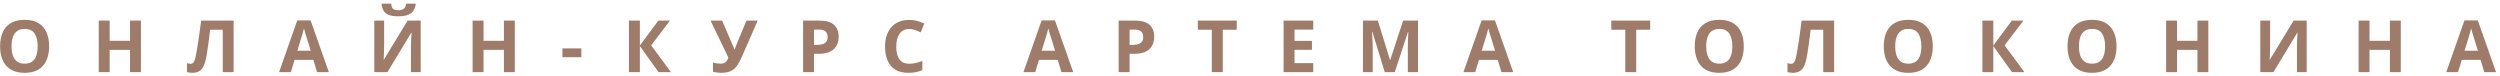 <?xml version="1.0" encoding="UTF-8"?> <svg xmlns="http://www.w3.org/2000/svg" width="624" height="19" viewBox="0 0 624 19" fill="none"> <path d="M12.261 11.558C12.261 12.548 12.138 13.45 11.892 14.265C11.646 15.073 11.271 15.771 10.767 16.356C10.269 16.942 9.636 17.394 8.868 17.71C8.101 18.02 7.192 18.176 6.144 18.176C5.095 18.176 4.187 18.02 3.419 17.71C2.651 17.394 2.016 16.942 1.512 16.356C1.014 15.771 0.642 15.07 0.396 14.256C0.149 13.441 0.026 12.536 0.026 11.54C0.026 10.21 0.243 9.053 0.677 8.068C1.116 7.078 1.79 6.311 2.698 5.766C3.607 5.221 4.761 4.948 6.161 4.948C7.556 4.948 8.701 5.221 9.598 5.766C10.5 6.311 11.168 7.078 11.602 8.068C12.041 9.059 12.261 10.222 12.261 11.558ZM2.883 11.558C2.883 12.454 2.994 13.227 3.217 13.878C3.445 14.523 3.8 15.021 4.28 15.372C4.761 15.718 5.382 15.891 6.144 15.891C6.917 15.891 7.544 15.718 8.024 15.372C8.505 15.021 8.854 14.523 9.07 13.878C9.293 13.227 9.404 12.454 9.404 11.558C9.404 10.21 9.152 9.149 8.649 8.376C8.145 7.603 7.315 7.216 6.161 7.216C5.394 7.216 4.767 7.392 4.28 7.743C3.8 8.089 3.445 8.587 3.217 9.237C2.994 9.882 2.883 10.655 2.883 11.558ZM35.173 18H32.457V12.454H27.369V18H24.644V5.15H27.369V10.187H32.457V5.15H35.173V18ZM58.314 18H55.598V7.418H52.452C52.382 7.969 52.305 8.569 52.223 9.22C52.141 9.87 52.056 10.526 51.968 11.188C51.88 11.851 51.787 12.48 51.687 13.078C51.593 13.676 51.5 14.2 51.406 14.651C51.254 15.401 51.045 16.04 50.782 16.567C50.524 17.089 50.17 17.487 49.718 17.763C49.273 18.038 48.69 18.176 47.969 18.176C47.729 18.176 47.498 18.158 47.275 18.123C47.058 18.088 46.856 18.041 46.669 17.982V15.75C46.821 15.803 46.973 15.847 47.126 15.882C47.278 15.911 47.445 15.926 47.627 15.926C47.861 15.926 48.054 15.85 48.207 15.697C48.365 15.539 48.505 15.273 48.629 14.898C48.752 14.517 48.875 13.992 48.998 13.324C49.05 13.031 49.121 12.618 49.209 12.085C49.297 11.546 49.396 10.916 49.507 10.195C49.619 9.469 49.733 8.678 49.85 7.822C49.973 6.967 50.09 6.076 50.202 5.15H58.314V18ZM79.144 18L78.212 14.941H73.527L72.596 18H69.66L74.195 5.098H77.526L82.079 18H79.144ZM77.561 12.656L76.63 9.668C76.571 9.469 76.492 9.214 76.392 8.903C76.299 8.587 76.202 8.268 76.102 7.945C76.009 7.617 75.933 7.333 75.874 7.093C75.815 7.333 75.733 7.632 75.628 7.989C75.528 8.341 75.431 8.675 75.338 8.991C75.244 9.308 75.177 9.533 75.136 9.668L74.213 12.656H77.561ZM93.425 5.15H95.877V11.355C95.877 11.66 95.871 11.997 95.86 12.366C95.854 12.735 95.842 13.099 95.824 13.456C95.813 13.808 95.801 14.115 95.789 14.379C95.778 14.643 95.766 14.818 95.754 14.906H95.807L101.739 5.15H105V18H102.574V11.83C102.574 11.502 102.58 11.145 102.592 10.758C102.604 10.371 102.618 9.996 102.636 9.633C102.659 9.27 102.68 8.956 102.697 8.692C102.715 8.423 102.727 8.244 102.733 8.156H102.662L96.703 18H93.425V5.15ZM103.779 0.923C103.714 1.544 103.538 2.092 103.251 2.566C102.964 3.041 102.516 3.41 101.906 3.674C101.297 3.938 100.477 4.069 99.445 4.069C98.385 4.069 97.559 3.943 96.967 3.691C96.375 3.434 95.953 3.07 95.701 2.602C95.449 2.127 95.297 1.567 95.244 0.923H97.644C97.697 1.585 97.864 2.024 98.145 2.241C98.426 2.452 98.877 2.558 99.498 2.558C100.014 2.558 100.436 2.44 100.764 2.206C101.092 1.972 101.288 1.544 101.353 0.923H103.779ZM128.493 18H125.777V12.454H120.688V18H117.963V5.15H120.688V10.187H125.777V5.15H128.493V18ZM140.384 14.273V12.076H145.103V14.273H140.384ZM167.462 18H164.368L159.71 11.487V18H156.985V5.15H159.71V11.373L164.315 5.15H167.216L162.531 11.32L167.462 18ZM189.117 5.15L185.136 14.238C184.779 15.059 184.398 15.765 183.993 16.356C183.589 16.942 183.076 17.394 182.455 17.71C181.834 18.02 181.02 18.176 180.012 18.176C179.696 18.176 179.353 18.152 178.984 18.105C178.615 18.064 178.272 18 177.955 17.912V15.574C178.248 15.685 178.565 15.768 178.905 15.82C179.25 15.867 179.576 15.891 179.88 15.891C180.279 15.891 180.601 15.823 180.847 15.688C181.093 15.554 181.289 15.372 181.436 15.144C181.582 14.915 181.705 14.66 181.805 14.379L177.358 5.15H180.241L182.64 10.714C182.693 10.831 182.76 10.989 182.842 11.188C182.93 11.382 183.015 11.581 183.097 11.786C183.185 11.985 183.252 12.161 183.299 12.313H183.396C183.443 12.167 183.504 11.991 183.58 11.786C183.662 11.575 183.747 11.361 183.835 11.145C183.923 10.922 184.002 10.723 184.073 10.547L186.305 5.15H189.117ZM204.559 5.15C206.217 5.15 207.427 5.508 208.189 6.223C208.951 6.932 209.332 7.91 209.332 9.158C209.332 9.721 209.247 10.26 209.077 10.775C208.907 11.285 208.628 11.739 208.242 12.138C207.861 12.536 207.351 12.852 206.712 13.087C206.074 13.315 205.286 13.43 204.348 13.43H203.179V18H200.455V5.15H204.559ZM204.419 7.383H203.179V11.197H204.076C204.586 11.197 205.028 11.13 205.403 10.995C205.778 10.86 206.068 10.649 206.273 10.362C206.478 10.075 206.581 9.706 206.581 9.255C206.581 8.622 206.405 8.153 206.053 7.849C205.702 7.538 205.157 7.383 204.419 7.383ZM226.935 7.233C226.414 7.233 225.951 7.336 225.547 7.541C225.148 7.74 224.811 8.03 224.536 8.411C224.266 8.792 224.061 9.252 223.921 9.791C223.78 10.33 223.71 10.937 223.71 11.61C223.71 12.519 223.821 13.295 224.044 13.94C224.272 14.578 224.624 15.067 225.098 15.407C225.573 15.741 226.185 15.908 226.935 15.908C227.457 15.908 227.978 15.85 228.5 15.732C229.027 15.615 229.598 15.448 230.214 15.231V17.517C229.645 17.751 229.086 17.918 228.535 18.018C227.984 18.123 227.366 18.176 226.681 18.176C225.356 18.176 224.266 17.903 223.411 17.358C222.561 16.808 221.932 16.04 221.521 15.056C221.111 14.065 220.906 12.911 220.906 11.593C220.906 10.62 221.038 9.729 221.302 8.921C221.565 8.112 221.952 7.412 222.462 6.82C222.972 6.229 223.601 5.771 224.351 5.449C225.101 5.127 225.963 4.966 226.935 4.966C227.574 4.966 228.213 5.048 228.851 5.212C229.496 5.37 230.111 5.59 230.697 5.871L229.818 8.086C229.338 7.857 228.854 7.658 228.368 7.488C227.882 7.318 227.404 7.233 226.935 7.233ZM264.938 18L264.006 14.941H259.322L258.39 18H255.455L259.99 5.098H263.321L267.873 18H264.938ZM263.356 12.656L262.424 9.668C262.366 9.469 262.287 9.214 262.187 8.903C262.093 8.587 261.997 8.268 261.897 7.945C261.803 7.617 261.727 7.333 261.668 7.093C261.61 7.333 261.528 7.632 261.422 7.989C261.323 8.341 261.226 8.675 261.132 8.991C261.039 9.308 260.971 9.533 260.93 9.668L260.007 12.656H263.356ZM283.324 5.15C284.982 5.15 286.192 5.508 286.954 6.223C287.716 6.932 288.096 7.91 288.096 9.158C288.096 9.721 288.011 10.26 287.842 10.775C287.672 11.285 287.393 11.739 287.007 12.138C286.626 12.536 286.116 12.852 285.477 13.087C284.839 13.315 284.051 13.43 283.113 13.43H281.944V18H279.219V5.15H283.324ZM283.183 7.383H281.944V11.197H282.841C283.35 11.197 283.793 11.13 284.168 10.995C284.543 10.86 284.833 10.649 285.038 10.362C285.243 10.075 285.345 9.706 285.345 9.255C285.345 8.622 285.17 8.153 284.818 7.849C284.467 7.538 283.922 7.383 283.183 7.383ZM305.199 18H302.475V7.418H298.985V5.15H308.688V7.418H305.199V18ZM327.786 18H320.386V5.15H327.786V7.383H323.111V10.204H327.461V12.437H323.111V15.75H327.786V18ZM345.636 18L342.543 7.919H342.463C342.475 8.159 342.493 8.522 342.516 9.009C342.545 9.489 342.572 10.002 342.595 10.547C342.619 11.092 342.63 11.584 342.63 12.023V18H340.196V5.15H343.905L346.946 14.977H346.999L350.224 5.15H353.933V18H351.393V11.918C351.393 11.514 351.399 11.048 351.411 10.521C351.428 9.993 351.449 9.492 351.472 9.018C351.496 8.537 351.513 8.177 351.525 7.937H351.446L348.132 18H345.636ZM374.763 18L373.831 14.941H369.146L368.215 18H365.279L369.814 5.098H373.145L377.698 18H374.763ZM373.18 12.656L372.249 9.668C372.19 9.469 372.111 9.214 372.012 8.903C371.918 8.587 371.821 8.268 371.721 7.945C371.628 7.617 371.552 7.333 371.493 7.093C371.434 7.333 371.352 7.632 371.247 7.989C371.147 8.341 371.051 8.675 370.957 8.991C370.863 9.308 370.796 9.533 370.755 9.668L369.832 12.656H373.18ZM408.397 18H405.672V7.418H402.183V5.15H411.886V7.418H408.397V18ZM435.247 11.558C435.247 12.548 435.124 13.45 434.878 14.265C434.632 15.073 434.257 15.771 433.753 16.356C433.255 16.942 432.622 17.394 431.854 17.71C431.087 18.02 430.178 18.176 429.13 18.176C428.081 18.176 427.173 18.02 426.405 17.71C425.637 17.394 425.002 16.942 424.498 16.356C424 15.771 423.628 15.07 423.382 14.256C423.135 13.441 423.012 12.536 423.012 11.54C423.012 10.21 423.229 9.053 423.663 8.068C424.102 7.078 424.776 6.311 425.684 5.766C426.592 5.221 427.747 4.948 429.147 4.948C430.542 4.948 431.687 5.221 432.584 5.766C433.486 6.311 434.154 7.078 434.588 8.068C435.027 9.059 435.247 10.222 435.247 11.558ZM425.869 11.558C425.869 12.454 425.98 13.227 426.203 13.878C426.431 14.523 426.786 15.021 427.266 15.372C427.747 15.718 428.368 15.891 429.13 15.891C429.903 15.891 430.53 15.718 431.01 15.372C431.491 15.021 431.84 14.523 432.056 13.878C432.279 13.227 432.39 12.454 432.39 11.558C432.39 10.21 432.138 9.149 431.634 8.376C431.131 7.603 430.301 7.216 429.147 7.216C428.38 7.216 427.753 7.392 427.266 7.743C426.786 8.089 426.431 8.587 426.203 9.237C425.98 9.882 425.869 10.655 425.869 11.558ZM457.799 18H455.083V7.418H451.936C451.866 7.969 451.79 8.569 451.708 9.22C451.626 9.87 451.541 10.526 451.453 11.188C451.365 11.851 451.271 12.48 451.172 13.078C451.078 13.676 450.984 14.2 450.891 14.651C450.738 15.401 450.53 16.04 450.267 16.567C450.009 17.089 449.654 17.487 449.203 17.763C448.758 18.038 448.175 18.176 447.454 18.176C447.214 18.176 446.982 18.158 446.76 18.123C446.543 18.088 446.341 18.041 446.153 17.982V15.75C446.306 15.803 446.458 15.847 446.61 15.882C446.763 15.911 446.93 15.926 447.111 15.926C447.346 15.926 447.539 15.85 447.691 15.697C447.85 15.539 447.99 15.273 448.113 14.898C448.236 14.517 448.359 13.992 448.482 13.324C448.535 13.031 448.605 12.618 448.693 12.085C448.781 11.546 448.881 10.916 448.992 10.195C449.103 9.469 449.218 8.678 449.335 7.822C449.458 6.967 449.575 6.076 449.686 5.15H457.799V18ZM482.425 11.558C482.425 12.548 482.302 13.45 482.056 14.265C481.81 15.073 481.435 15.771 480.931 16.356C480.433 16.942 479.8 17.394 479.032 17.71C478.265 18.02 477.357 18.176 476.308 18.176C475.259 18.176 474.351 18.02 473.583 17.71C472.816 17.394 472.18 16.942 471.676 16.356C471.178 15.771 470.806 15.07 470.56 14.256C470.314 13.441 470.191 12.536 470.191 11.54C470.191 10.21 470.407 9.053 470.841 8.068C471.28 7.078 471.954 6.311 472.863 5.766C473.771 5.221 474.925 4.948 476.325 4.948C477.72 4.948 478.865 5.221 479.762 5.766C480.664 6.311 481.332 7.078 481.766 8.068C482.205 9.059 482.425 10.222 482.425 11.558ZM473.047 11.558C473.047 12.454 473.158 13.227 473.381 13.878C473.61 14.523 473.964 15.021 474.445 15.372C474.925 15.718 475.546 15.891 476.308 15.891C477.081 15.891 477.708 15.718 478.189 15.372C478.669 15.021 479.018 14.523 479.235 13.878C479.457 13.227 479.569 12.454 479.569 11.558C479.569 10.21 479.317 9.149 478.813 8.376C478.309 7.603 477.48 7.216 476.325 7.216C475.558 7.216 474.931 7.392 474.445 7.743C473.964 8.089 473.61 8.587 473.381 9.237C473.158 9.882 473.047 10.655 473.047 11.558ZM505.285 18H502.191L497.533 11.487V18H494.808V5.15H497.533V11.373L502.138 5.15H505.039L500.354 11.32L505.285 18ZM528.285 11.558C528.285 12.548 528.162 13.45 527.916 14.265C527.67 15.073 527.295 15.771 526.791 16.356C526.293 16.942 525.66 17.394 524.892 17.71C524.125 18.02 523.217 18.176 522.168 18.176C521.119 18.176 520.211 18.02 519.443 17.71C518.676 17.394 518.04 16.942 517.536 16.356C517.038 15.771 516.666 15.07 516.42 14.256C516.174 13.441 516.051 12.536 516.051 11.54C516.051 10.21 516.267 9.053 516.701 8.068C517.14 7.078 517.814 6.311 518.722 5.766C519.631 5.221 520.785 4.948 522.185 4.948C523.58 4.948 524.725 5.221 525.622 5.766C526.524 6.311 527.192 7.078 527.626 8.068C528.065 9.059 528.285 10.222 528.285 11.558ZM518.907 11.558C518.907 12.454 519.018 13.227 519.241 13.878C519.47 14.523 519.824 15.021 520.305 15.372C520.785 15.718 521.406 15.891 522.168 15.891C522.941 15.891 523.568 15.718 524.049 15.372C524.529 15.021 524.878 14.523 525.095 13.878C525.317 13.227 525.429 12.454 525.429 11.558C525.429 10.21 525.177 9.149 524.673 8.376C524.169 7.603 523.34 7.216 522.185 7.216C521.418 7.216 520.791 7.392 520.305 7.743C519.824 8.089 519.47 8.587 519.241 9.237C519.018 9.882 518.907 10.655 518.907 11.558ZM551.197 18H548.482V12.454H543.393V18H540.668V5.15H543.393V10.187H548.482V5.15H551.197V18ZM564.169 5.15H566.621V11.355C566.621 11.66 566.616 11.997 566.604 12.366C566.598 12.735 566.586 13.099 566.569 13.456C566.557 13.808 566.545 14.115 566.534 14.379C566.522 14.643 566.51 14.818 566.498 14.906H566.551L572.484 5.15H575.745V18H573.319V11.83C573.319 11.502 573.325 11.145 573.336 10.758C573.348 10.371 573.363 9.996 573.38 9.633C573.404 9.27 573.424 8.956 573.442 8.692C573.459 8.423 573.471 8.244 573.477 8.156H573.407L567.448 18H564.169V5.15ZM599.237 18H596.521V12.454H591.432V18H588.708V5.15H591.432V10.187H596.521V5.15H599.237V18ZM620.075 18L619.143 14.941H614.459L613.527 18H610.592L615.127 5.098H618.458L623.011 18H620.075ZM618.493 12.656L617.561 9.668C617.503 9.469 617.424 9.214 617.324 8.903C617.23 8.587 617.134 8.268 617.034 7.945C616.94 7.617 616.864 7.333 616.806 7.093C616.747 7.333 616.665 7.632 616.56 7.989C616.46 8.341 616.363 8.675 616.269 8.991C616.176 9.308 616.108 9.533 616.067 9.668L615.144 12.656H618.493Z" fill="#9E7C69"></path> </svg> 